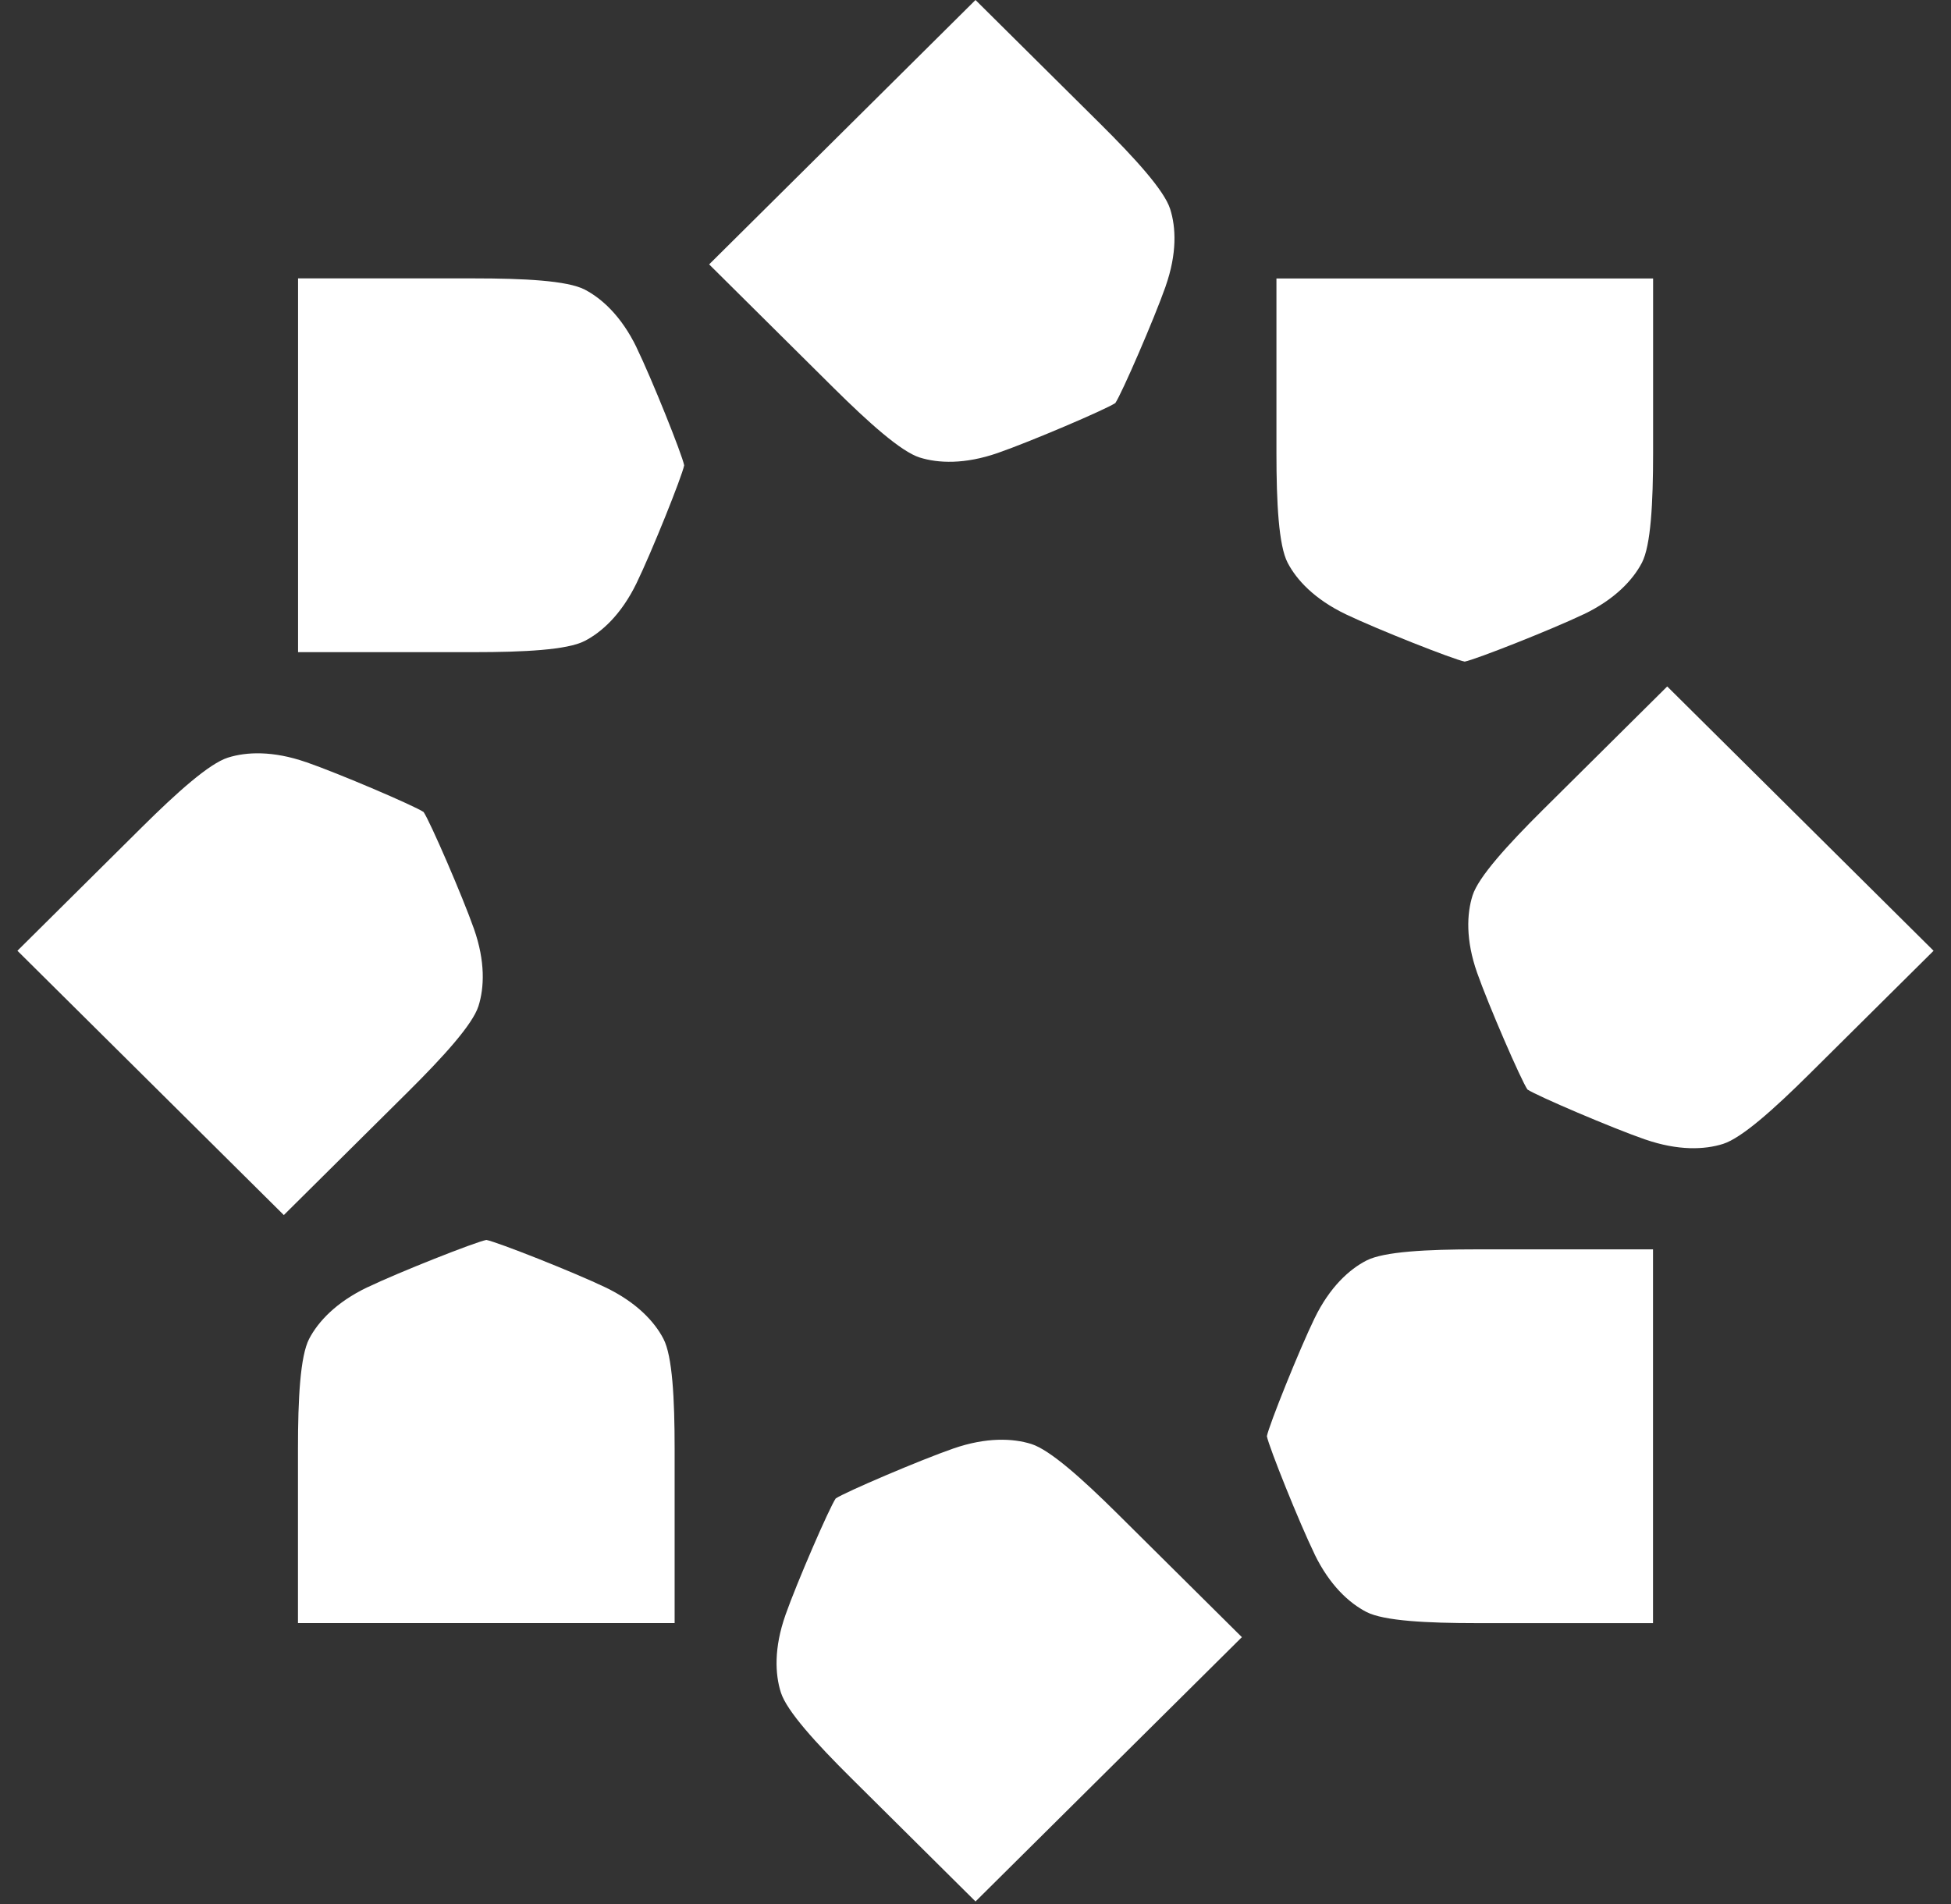 <?xml version="1.0" encoding="UTF-8"?> <svg xmlns="http://www.w3.org/2000/svg" width="84" height="82" viewBox="0 0 84 82" fill="none"><rect x="0" y="0" width="84" height="82" fill="#333333" stroke="none"/><g clip-path="url(#clip0_678_17893)"><path d="M68.178 26.452C66.827 27.099 63.545 28.396 63.063 28.488C62.581 28.396 59.298 27.099 57.947 26.452C56.596 25.804 55.823 24.97 55.439 24.231C55.052 23.491 54.957 21.639 54.957 19.51V11.99H71.174V19.51C71.174 21.639 71.078 23.489 70.692 24.231C70.305 24.97 69.534 25.804 68.183 26.452H68.178Z" fill="white"></path><path d="M70.833 49.065C69.415 48.574 66.172 47.187 65.764 46.913C65.488 46.509 64.091 43.29 63.596 41.883C63.101 40.476 63.15 39.345 63.403 38.552C63.658 37.758 64.908 36.382 66.424 34.875L71.782 29.558L77.516 35.248L83.25 40.939L77.892 46.256C76.376 47.76 74.989 49.001 74.187 49.255C73.388 49.508 72.249 49.554 70.831 49.063L70.833 49.065Z" fill="white"></path><path d="M56.598 66.917C55.945 65.576 54.638 62.319 54.545 61.841C54.638 61.362 55.945 58.105 56.598 56.764C57.25 55.423 58.09 54.656 58.836 54.275C59.581 53.891 61.447 53.796 63.592 53.796H71.17V61.843V69.89H63.592C61.447 69.89 59.583 69.796 58.836 69.412C58.09 69.028 57.25 68.263 56.598 66.922V66.917Z" fill="white"></path><path d="M33.813 69.552C34.308 68.145 35.705 64.926 35.981 64.522C36.388 64.248 39.632 62.861 41.05 62.37C42.468 61.879 43.607 61.927 44.407 62.178C45.206 62.431 46.593 63.672 48.111 65.177L53.469 70.494L47.735 76.184L42.001 81.875L36.644 76.558C35.128 75.053 33.877 73.677 33.622 72.881C33.367 72.088 33.32 70.957 33.815 69.55L33.813 69.552Z" fill="white"></path><path d="M15.825 55.427C17.176 54.779 20.458 53.482 20.94 53.39C21.422 53.482 24.704 54.779 26.055 55.427C27.406 56.074 28.18 56.908 28.564 57.648C28.951 58.387 29.046 60.24 29.046 62.368V69.888H20.938H12.829V62.368C12.829 60.24 12.925 58.39 13.311 57.648C13.698 56.908 14.469 56.074 15.82 55.427H15.825Z" fill="white"></path><path d="M27.405 14.96C28.057 16.301 29.364 19.558 29.457 20.036C29.364 20.515 28.057 23.772 27.405 25.113C26.753 26.454 25.912 27.221 25.167 27.602C24.422 27.986 22.555 28.081 20.41 28.081H12.833V20.034V11.987H20.41C22.555 11.987 24.419 12.082 25.167 12.465C25.912 12.849 26.753 13.614 27.405 14.955V14.96Z" fill="white"></path><path d="M50.188 12.325C49.693 13.732 48.296 16.951 48.02 17.355C47.613 17.629 44.369 19.016 42.951 19.507C41.533 19.999 40.394 19.95 39.595 19.699C38.795 19.446 37.408 18.205 35.89 16.701L30.532 11.384L36.266 5.693L42 0L47.358 5.317C48.874 6.821 50.124 8.198 50.379 8.994C50.635 9.787 50.681 10.918 50.186 12.325H50.188Z" fill="white"></path><path d="M13.169 32.812C14.587 33.303 17.83 34.69 18.238 34.964C18.514 35.368 19.911 38.587 20.406 39.994C20.901 41.401 20.852 42.532 20.599 43.325C20.344 44.119 19.094 45.495 17.578 47.002L12.22 52.319L6.486 46.629L0.75 40.938L6.107 35.621C7.623 34.117 9.01 32.876 9.812 32.623C10.611 32.369 11.751 32.323 13.169 32.814V32.812Z" fill="white"></path></g><defs><clipPath id="clip0_678_17893"><rect width="82.5" height="81.875" fill="white" transform="translate(0.75)"></rect></clipPath></defs></svg> 